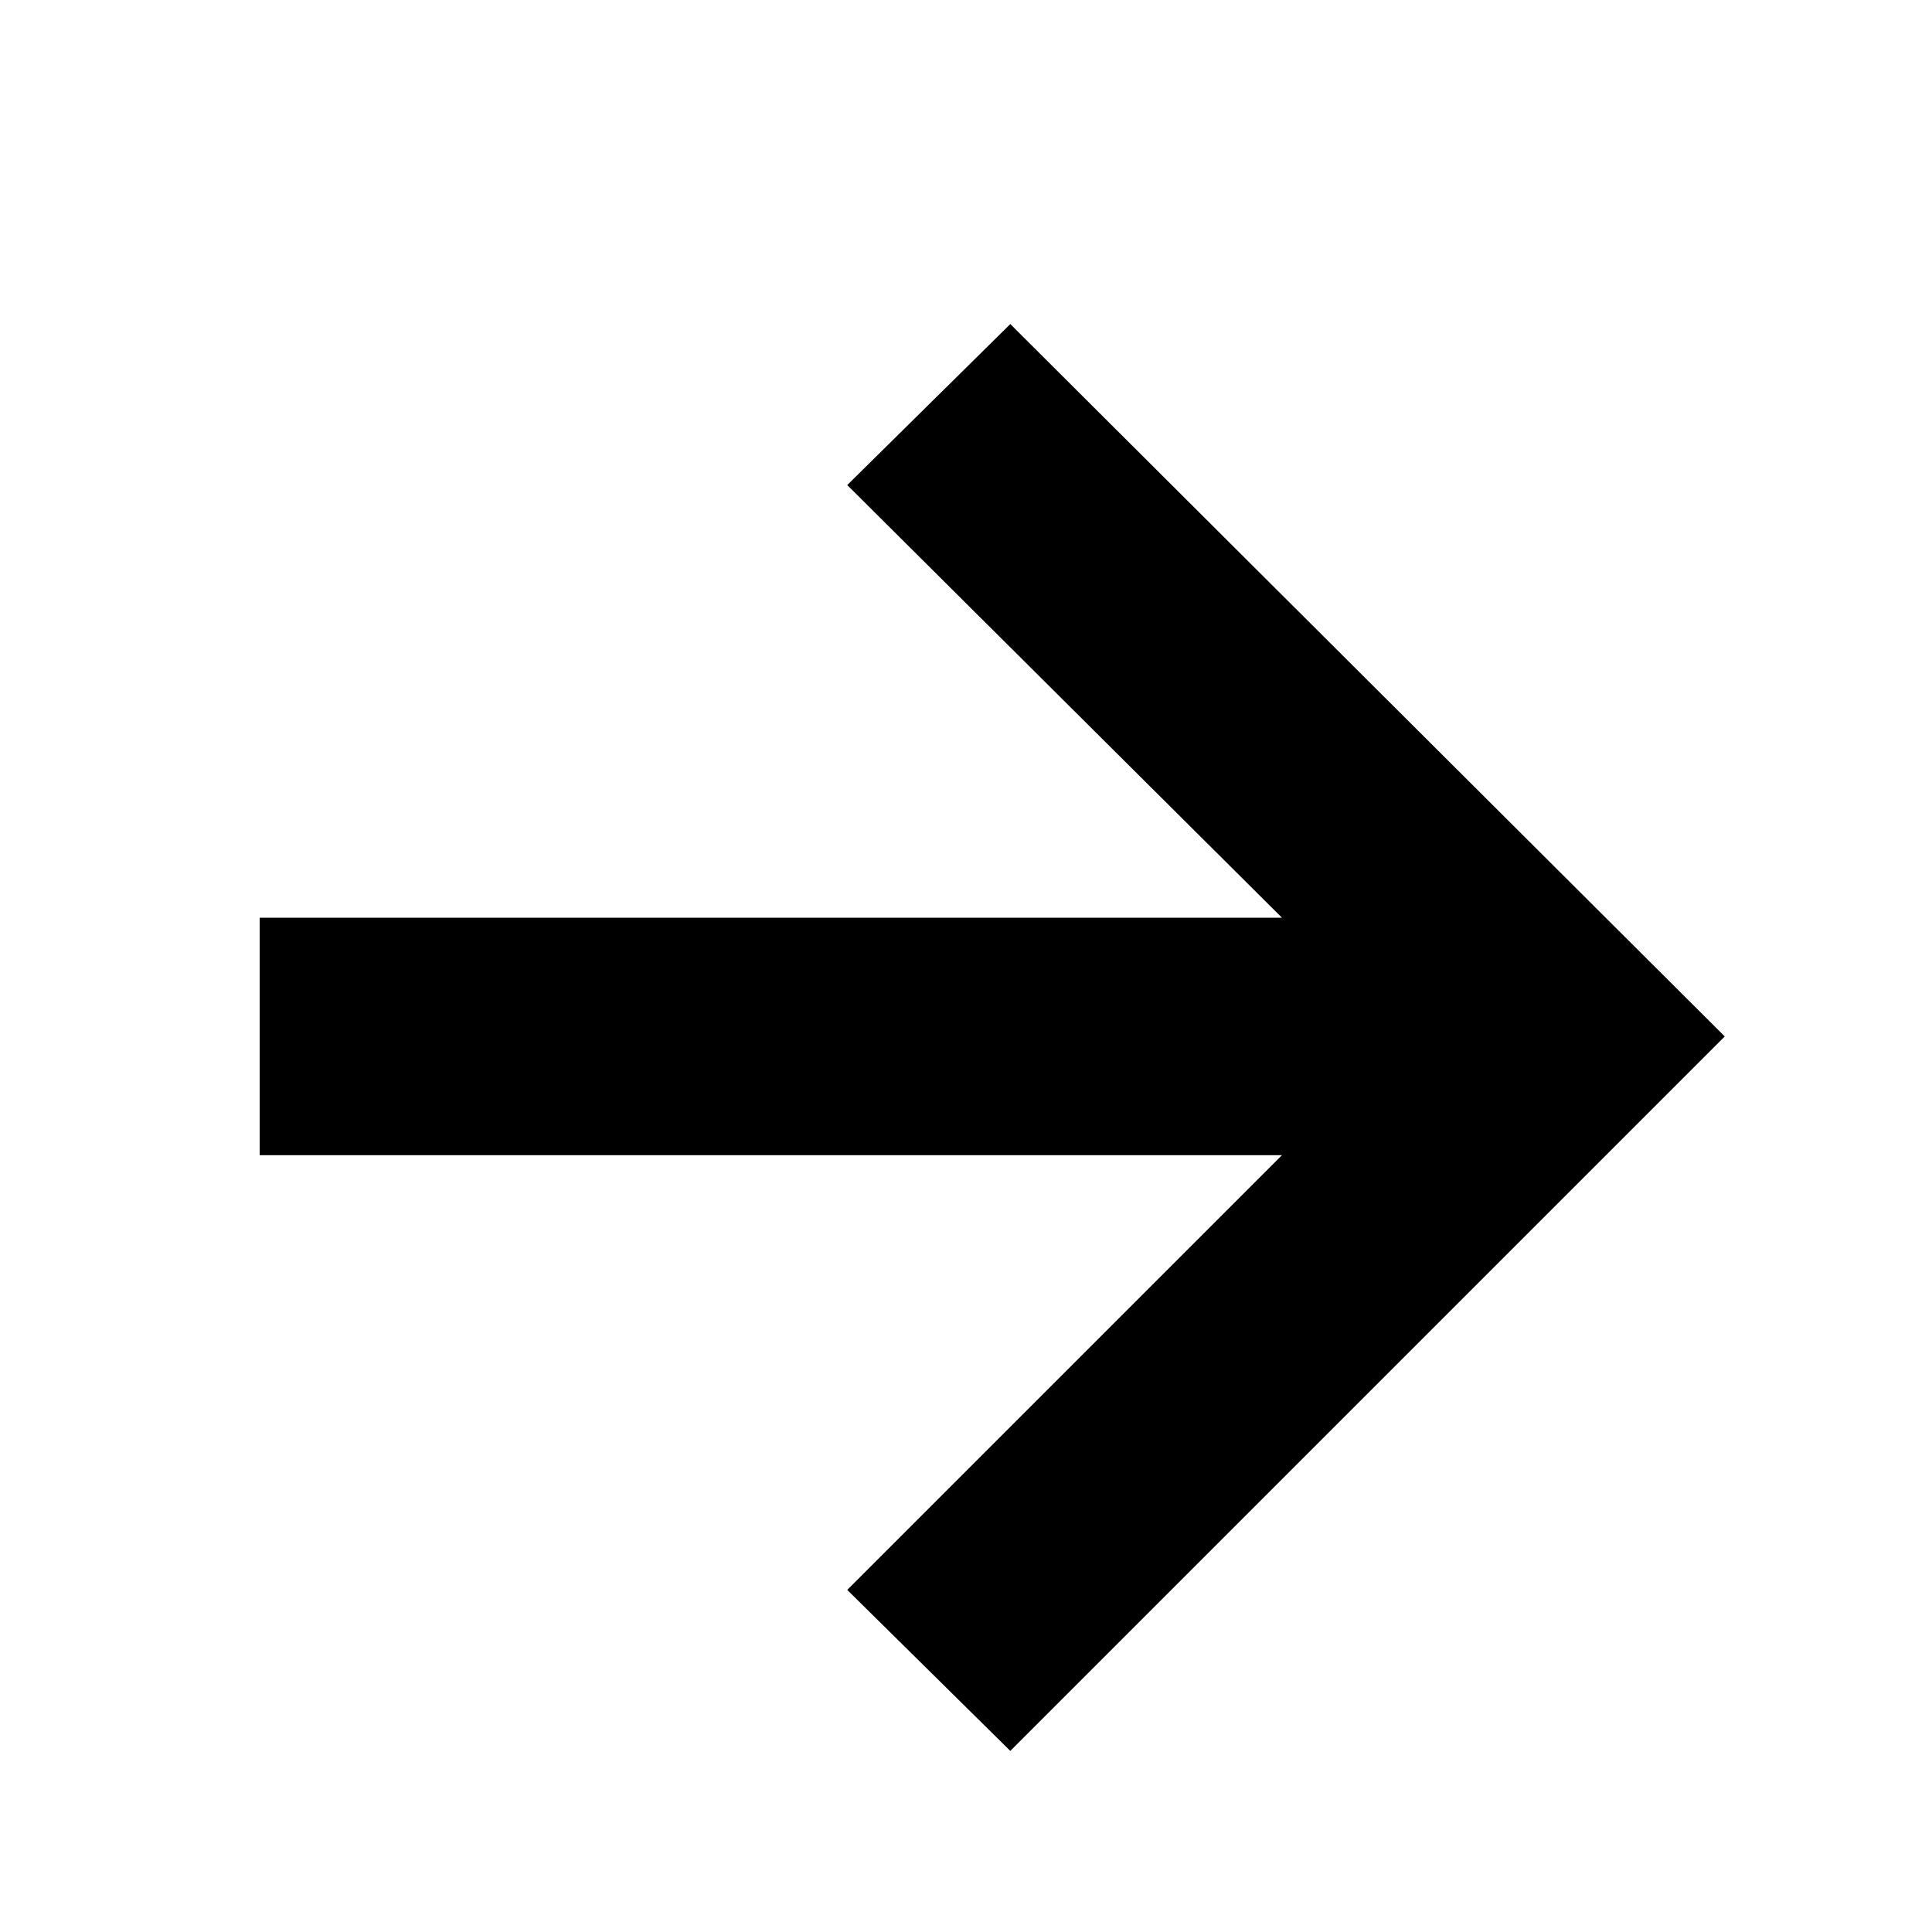 <svg width="15" height="15" viewBox="0 0 15 15" fill="none" xmlns="http://www.w3.org/2000/svg">
<path d="M7.844 13.594L6.578 12.344L9.953 8.969H2.016V7.125H9.953L6.578 3.766L7.844 2.516L13.391 8.047L7.844 13.594Z" fill="black"/>
</svg>
